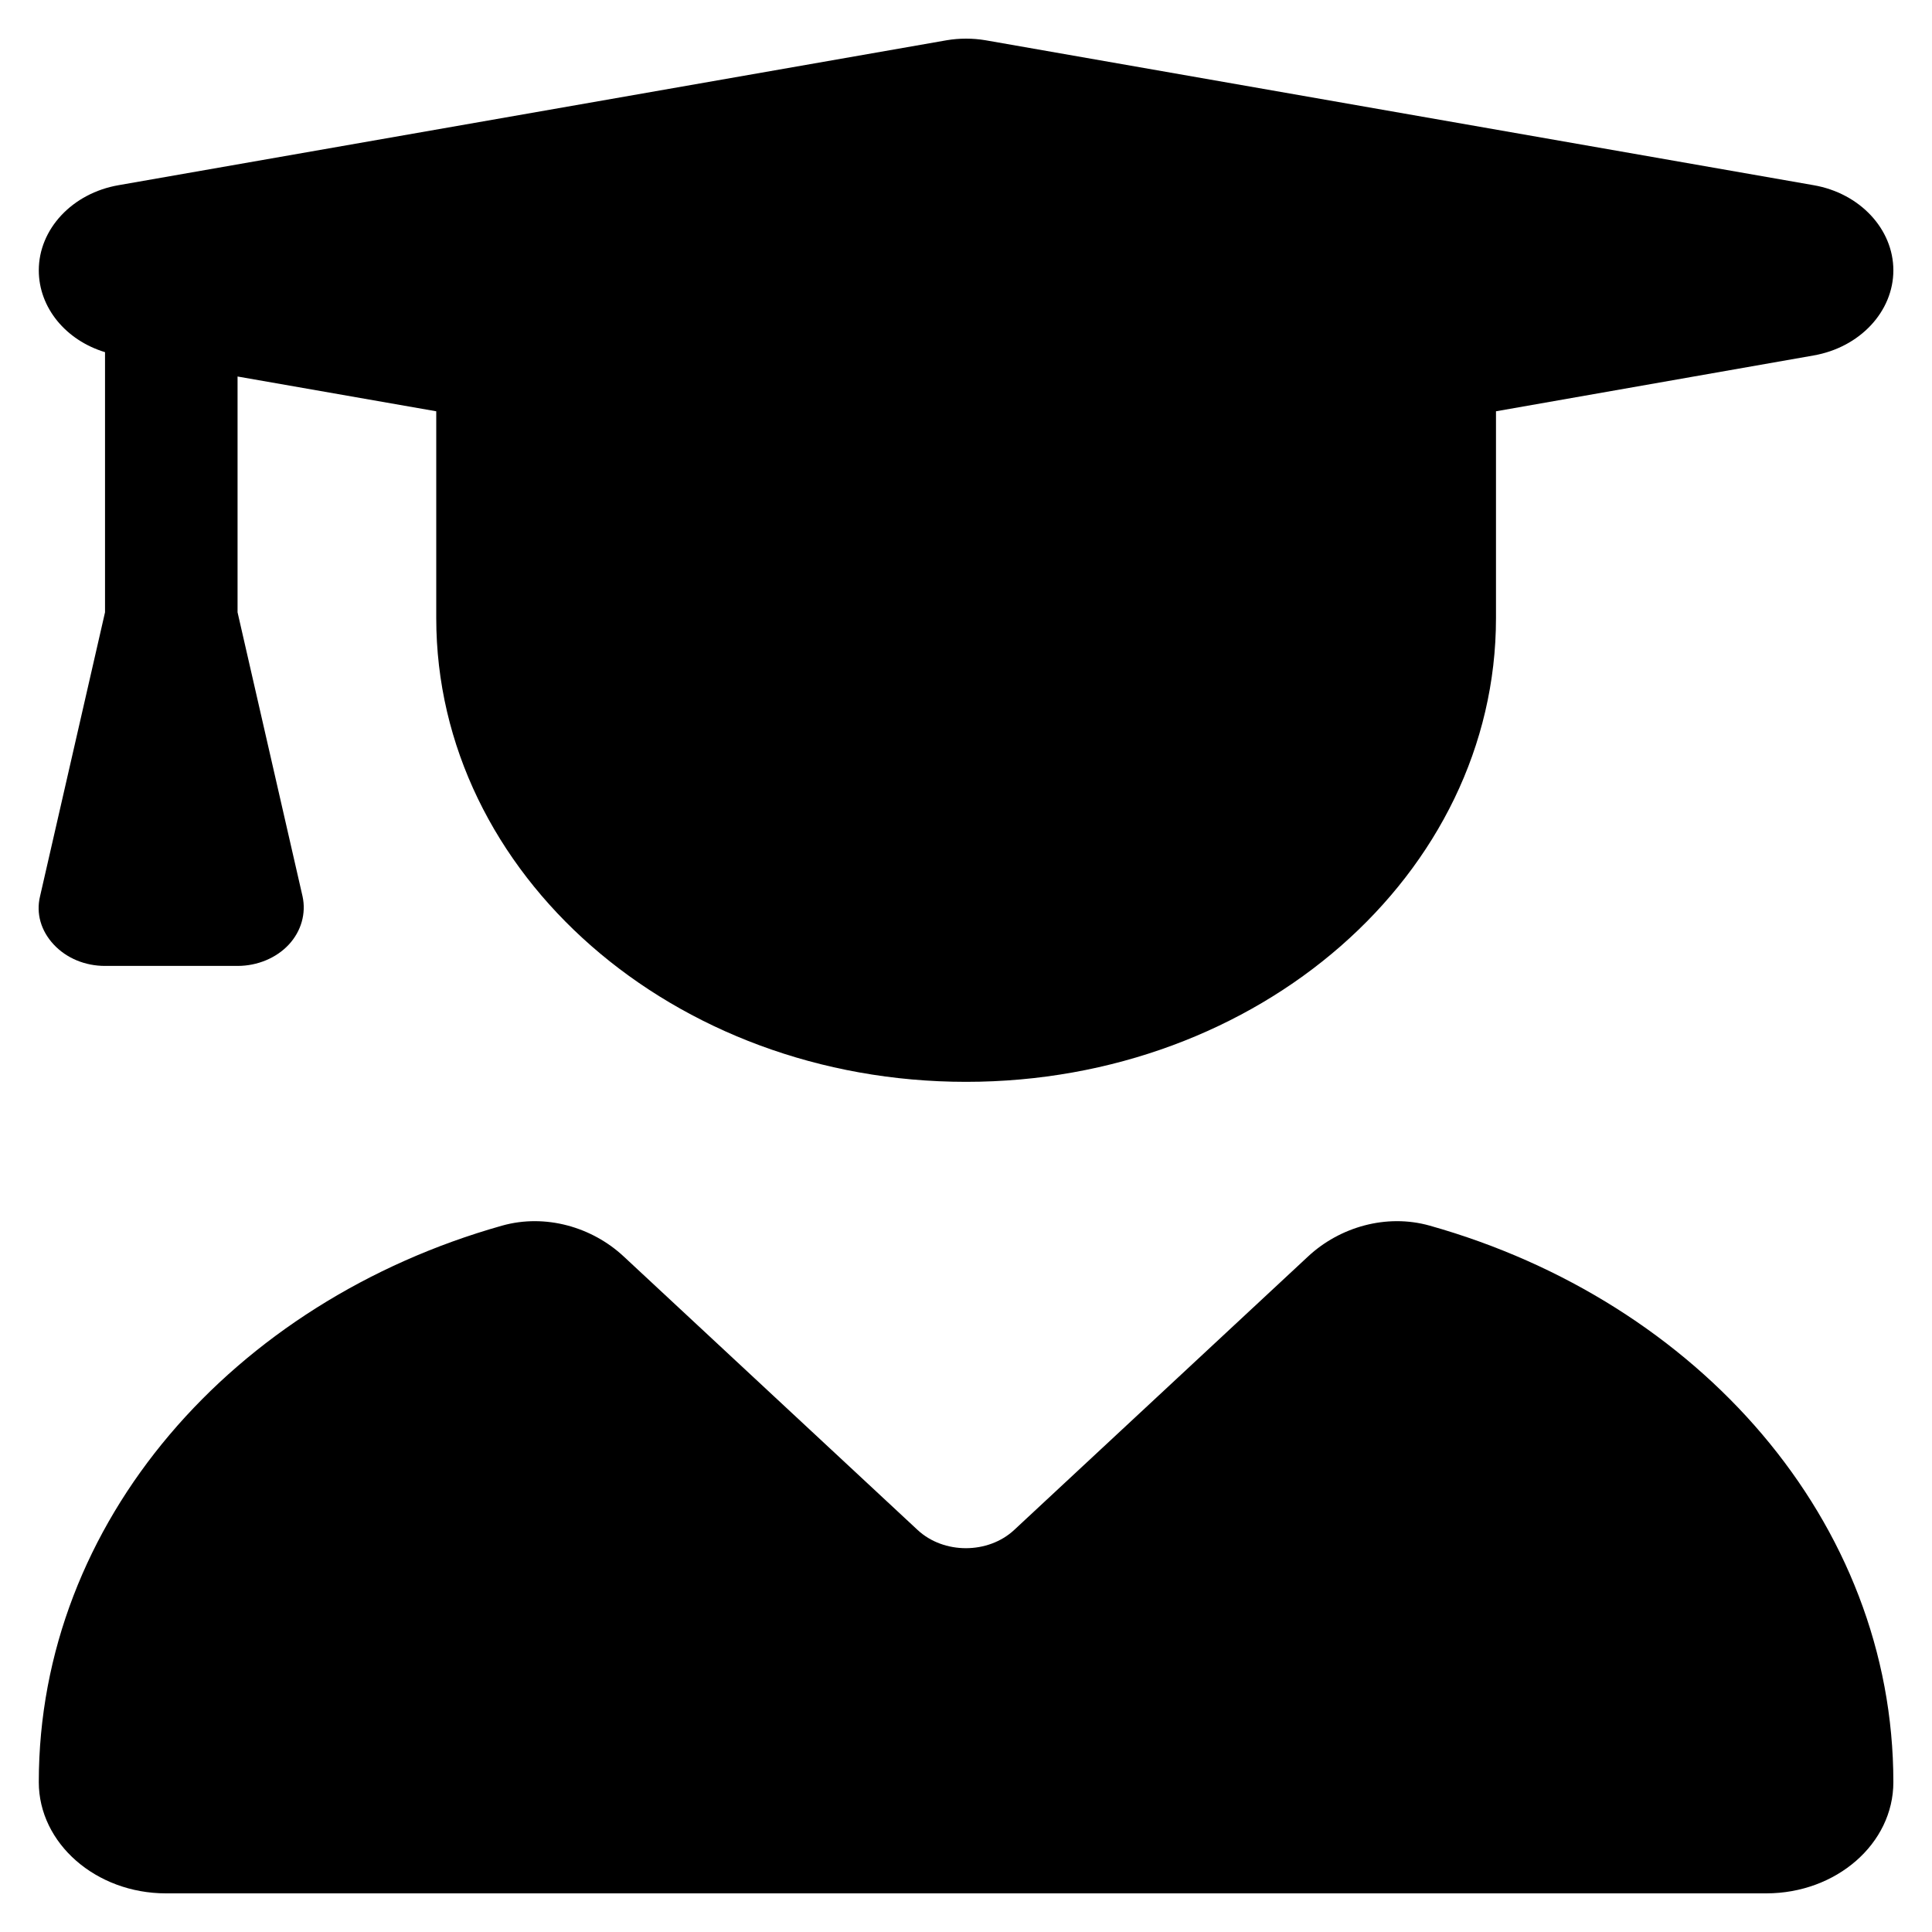 <svg width="25" height="25" viewBox="0 0 25 25" fill="none" xmlns="http://www.w3.org/2000/svg">
<path d="M12.249 0.521C12.415 0.493 12.587 0.493 12.753 0.521L23.466 2.396C24.066 2.499 24.5 2.964 24.5 3.498C24.5 4.032 24.066 4.496 23.466 4.6L19.358 5.322V7.998C19.358 11.313 16.288 13.999 12.501 13.999C8.714 13.999 5.645 11.313 5.645 7.998V5.322L3.074 4.872V7.923L3.915 11.599C3.963 11.819 3.898 12.049 3.738 12.222C3.577 12.396 3.331 12.499 3.074 12.499H1.359C1.102 12.499 0.861 12.4 0.695 12.222C0.529 12.044 0.465 11.819 0.518 11.599L1.359 7.923V4.557C0.851 4.403 0.502 3.981 0.502 3.498C0.502 2.964 0.936 2.499 1.536 2.396L12.249 0.521ZM6.496 15.86C7.059 15.701 7.664 15.879 8.071 16.259L11.874 19.798C12.212 20.112 12.785 20.112 13.123 19.798L16.926 16.259C17.333 15.879 17.938 15.701 18.501 15.86C21.982 16.84 24.5 19.69 24.5 23.061C24.5 23.858 23.761 24.5 22.855 24.5H2.147C1.242 24.5 0.502 23.853 0.502 23.061C0.502 19.69 3.02 16.84 6.496 15.86Z" fill="black"/>
</svg>
